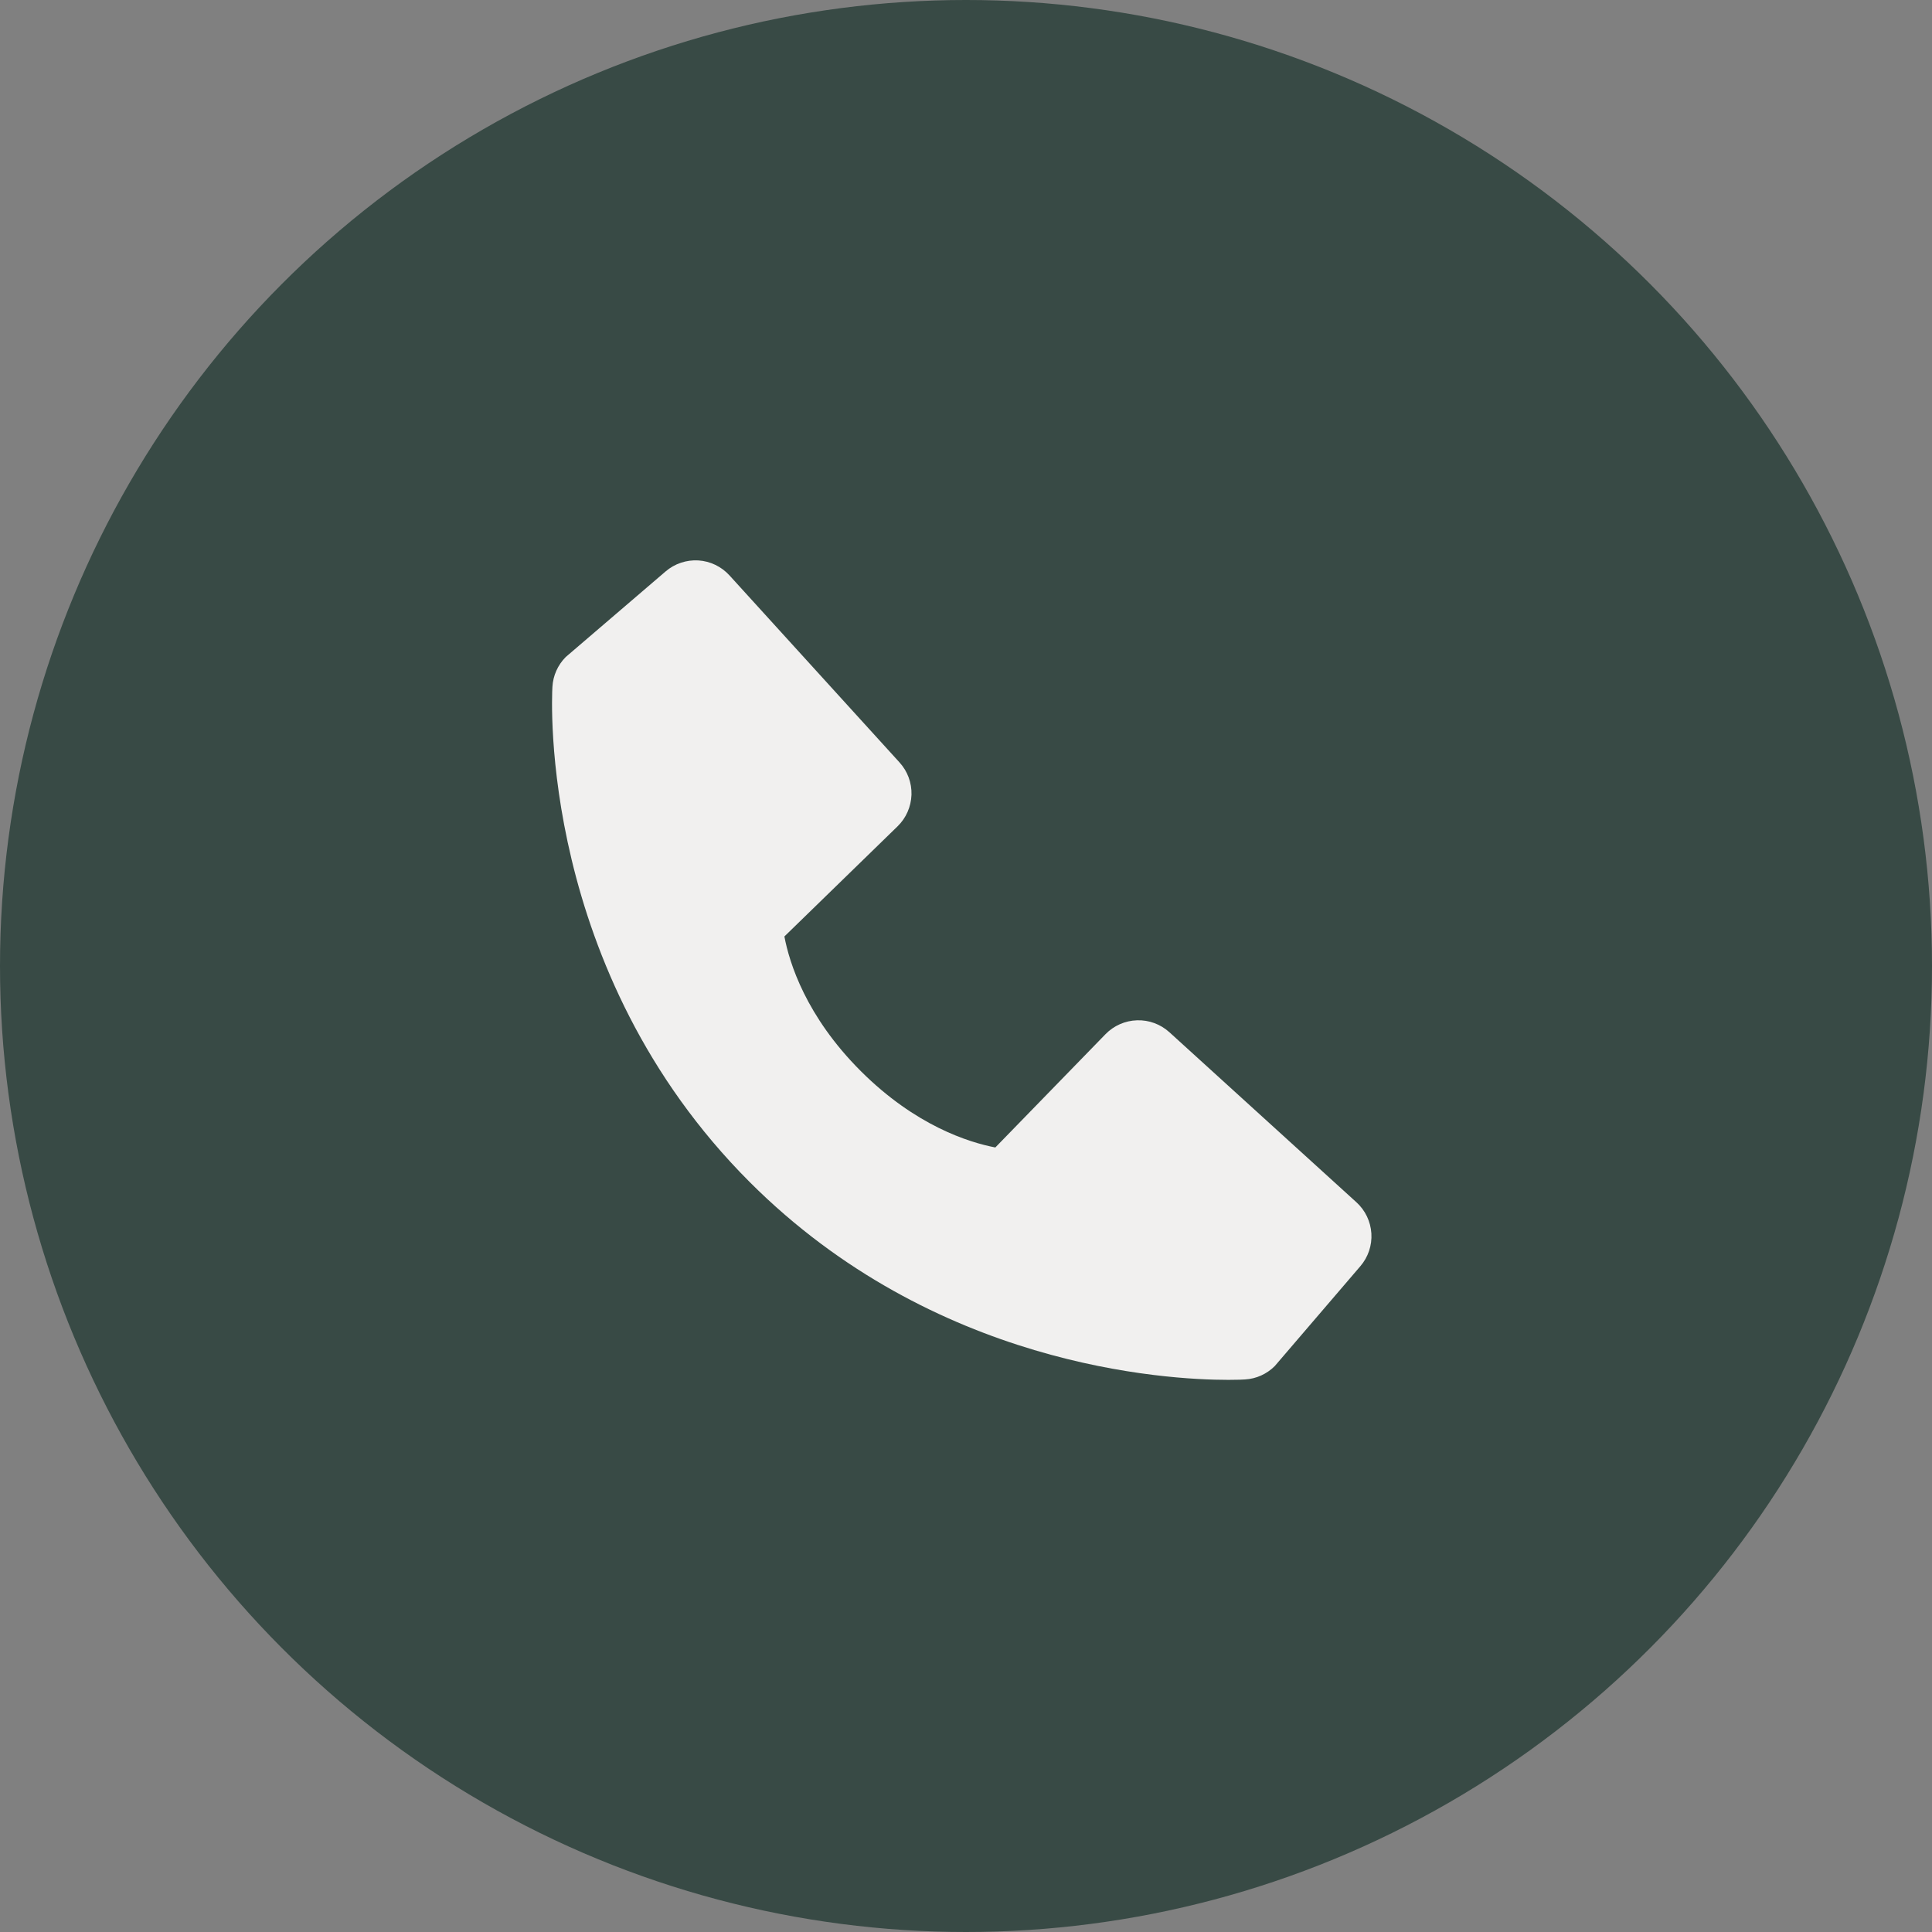 <?xml version="1.0" encoding="UTF-8"?> <svg xmlns="http://www.w3.org/2000/svg" width="28" height="28" viewBox="0 0 28 28" fill="none"><rect x="0" y="0" width="28" height="28" fill="#808080" stroke="none"/><circle cx="14" cy="14" r="14" fill="#384A45"></circle><path d="M19.658 17.424L16.948 14.96C16.82 14.844 16.652 14.781 16.479 14.787C16.306 14.792 16.141 14.865 16.021 14.989L14.425 16.63C14.041 16.556 13.27 16.316 12.475 15.523C11.68 14.728 11.44 13.954 11.368 13.572L13.008 11.976C13.132 11.856 13.204 11.691 13.21 11.518C13.215 11.345 13.153 11.177 13.036 11.049L10.573 8.34C10.456 8.211 10.294 8.133 10.121 8.122C9.948 8.112 9.777 8.169 9.646 8.282L8.199 9.522C8.084 9.638 8.015 9.792 8.006 9.955C7.996 10.122 7.805 14.07 10.866 17.132C13.537 19.802 16.882 19.998 17.803 19.998C17.938 19.998 18.021 19.994 18.043 19.992C18.206 19.983 18.359 19.914 18.475 19.798L19.715 18.351C19.828 18.22 19.886 18.049 19.875 17.876C19.864 17.703 19.787 17.541 19.658 17.424Z" fill="#F1F0EF"></path></svg> 